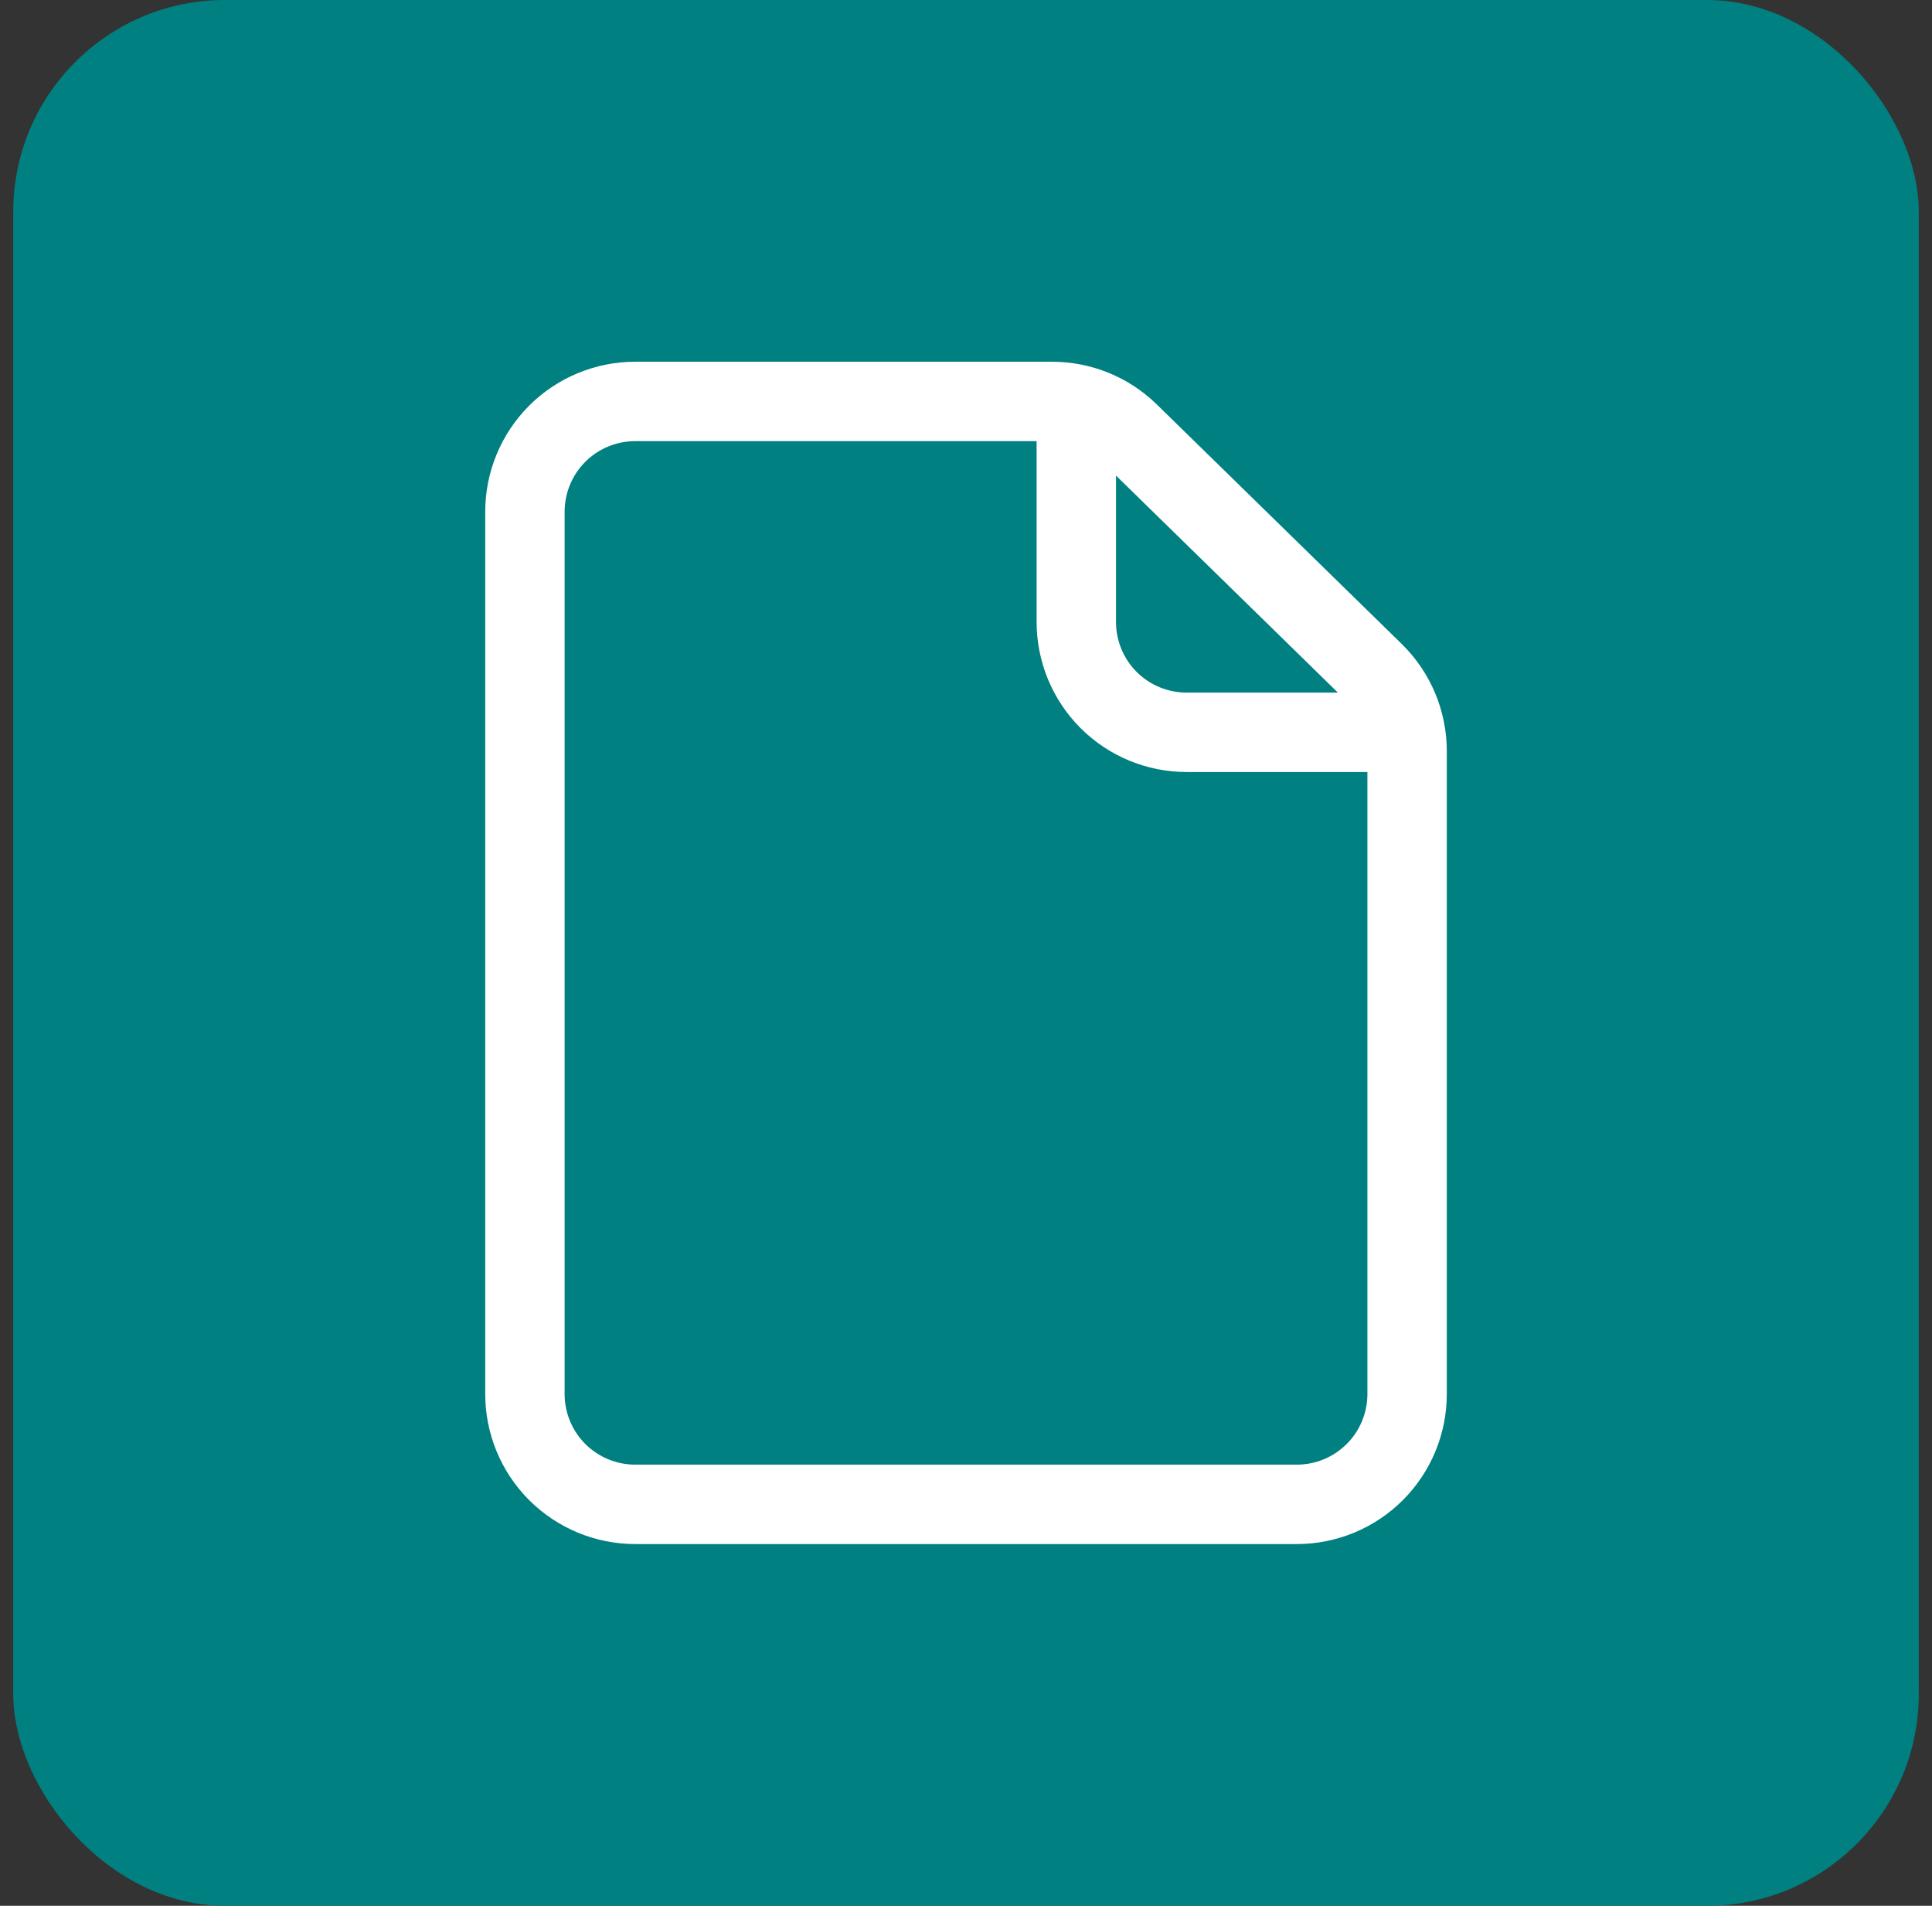 <svg width="73" height="72" viewBox="0 0 73 72" fill="none" xmlns="http://www.w3.org/2000/svg">
<rect x="0" y="0" width="73" height="72" fill="#333333" stroke="none"/>
<rect x="0.5" width="72" height="72" rx="8" fill="#008081"/>
<path d="M19.834 19.333V52.666C19.834 53.771 20.273 54.831 21.054 55.612C21.836 56.394 22.896 56.833 24.001 56.833H49.001C50.106 56.833 51.166 56.394 51.947 55.612C52.728 54.831 53.167 53.771 53.167 52.666V28.378C53.167 27.823 53.056 27.274 52.841 26.762C52.626 26.251 52.31 25.787 51.913 25.399L42.663 16.354C41.885 15.592 40.839 15.166 39.751 15.166H24.001C22.896 15.166 21.836 15.605 21.054 16.386C20.273 17.168 19.834 18.228 19.834 19.333Z" stroke="white" stroke-width="3" stroke-linecap="round" stroke-linejoin="round"/>
<path d="M40.668 15.166V23.499C40.668 24.604 41.107 25.664 41.888 26.446C42.67 27.227 43.73 27.666 44.835 27.666H53.168" stroke="white" stroke-width="3" stroke-linejoin="round"/>
</svg>
